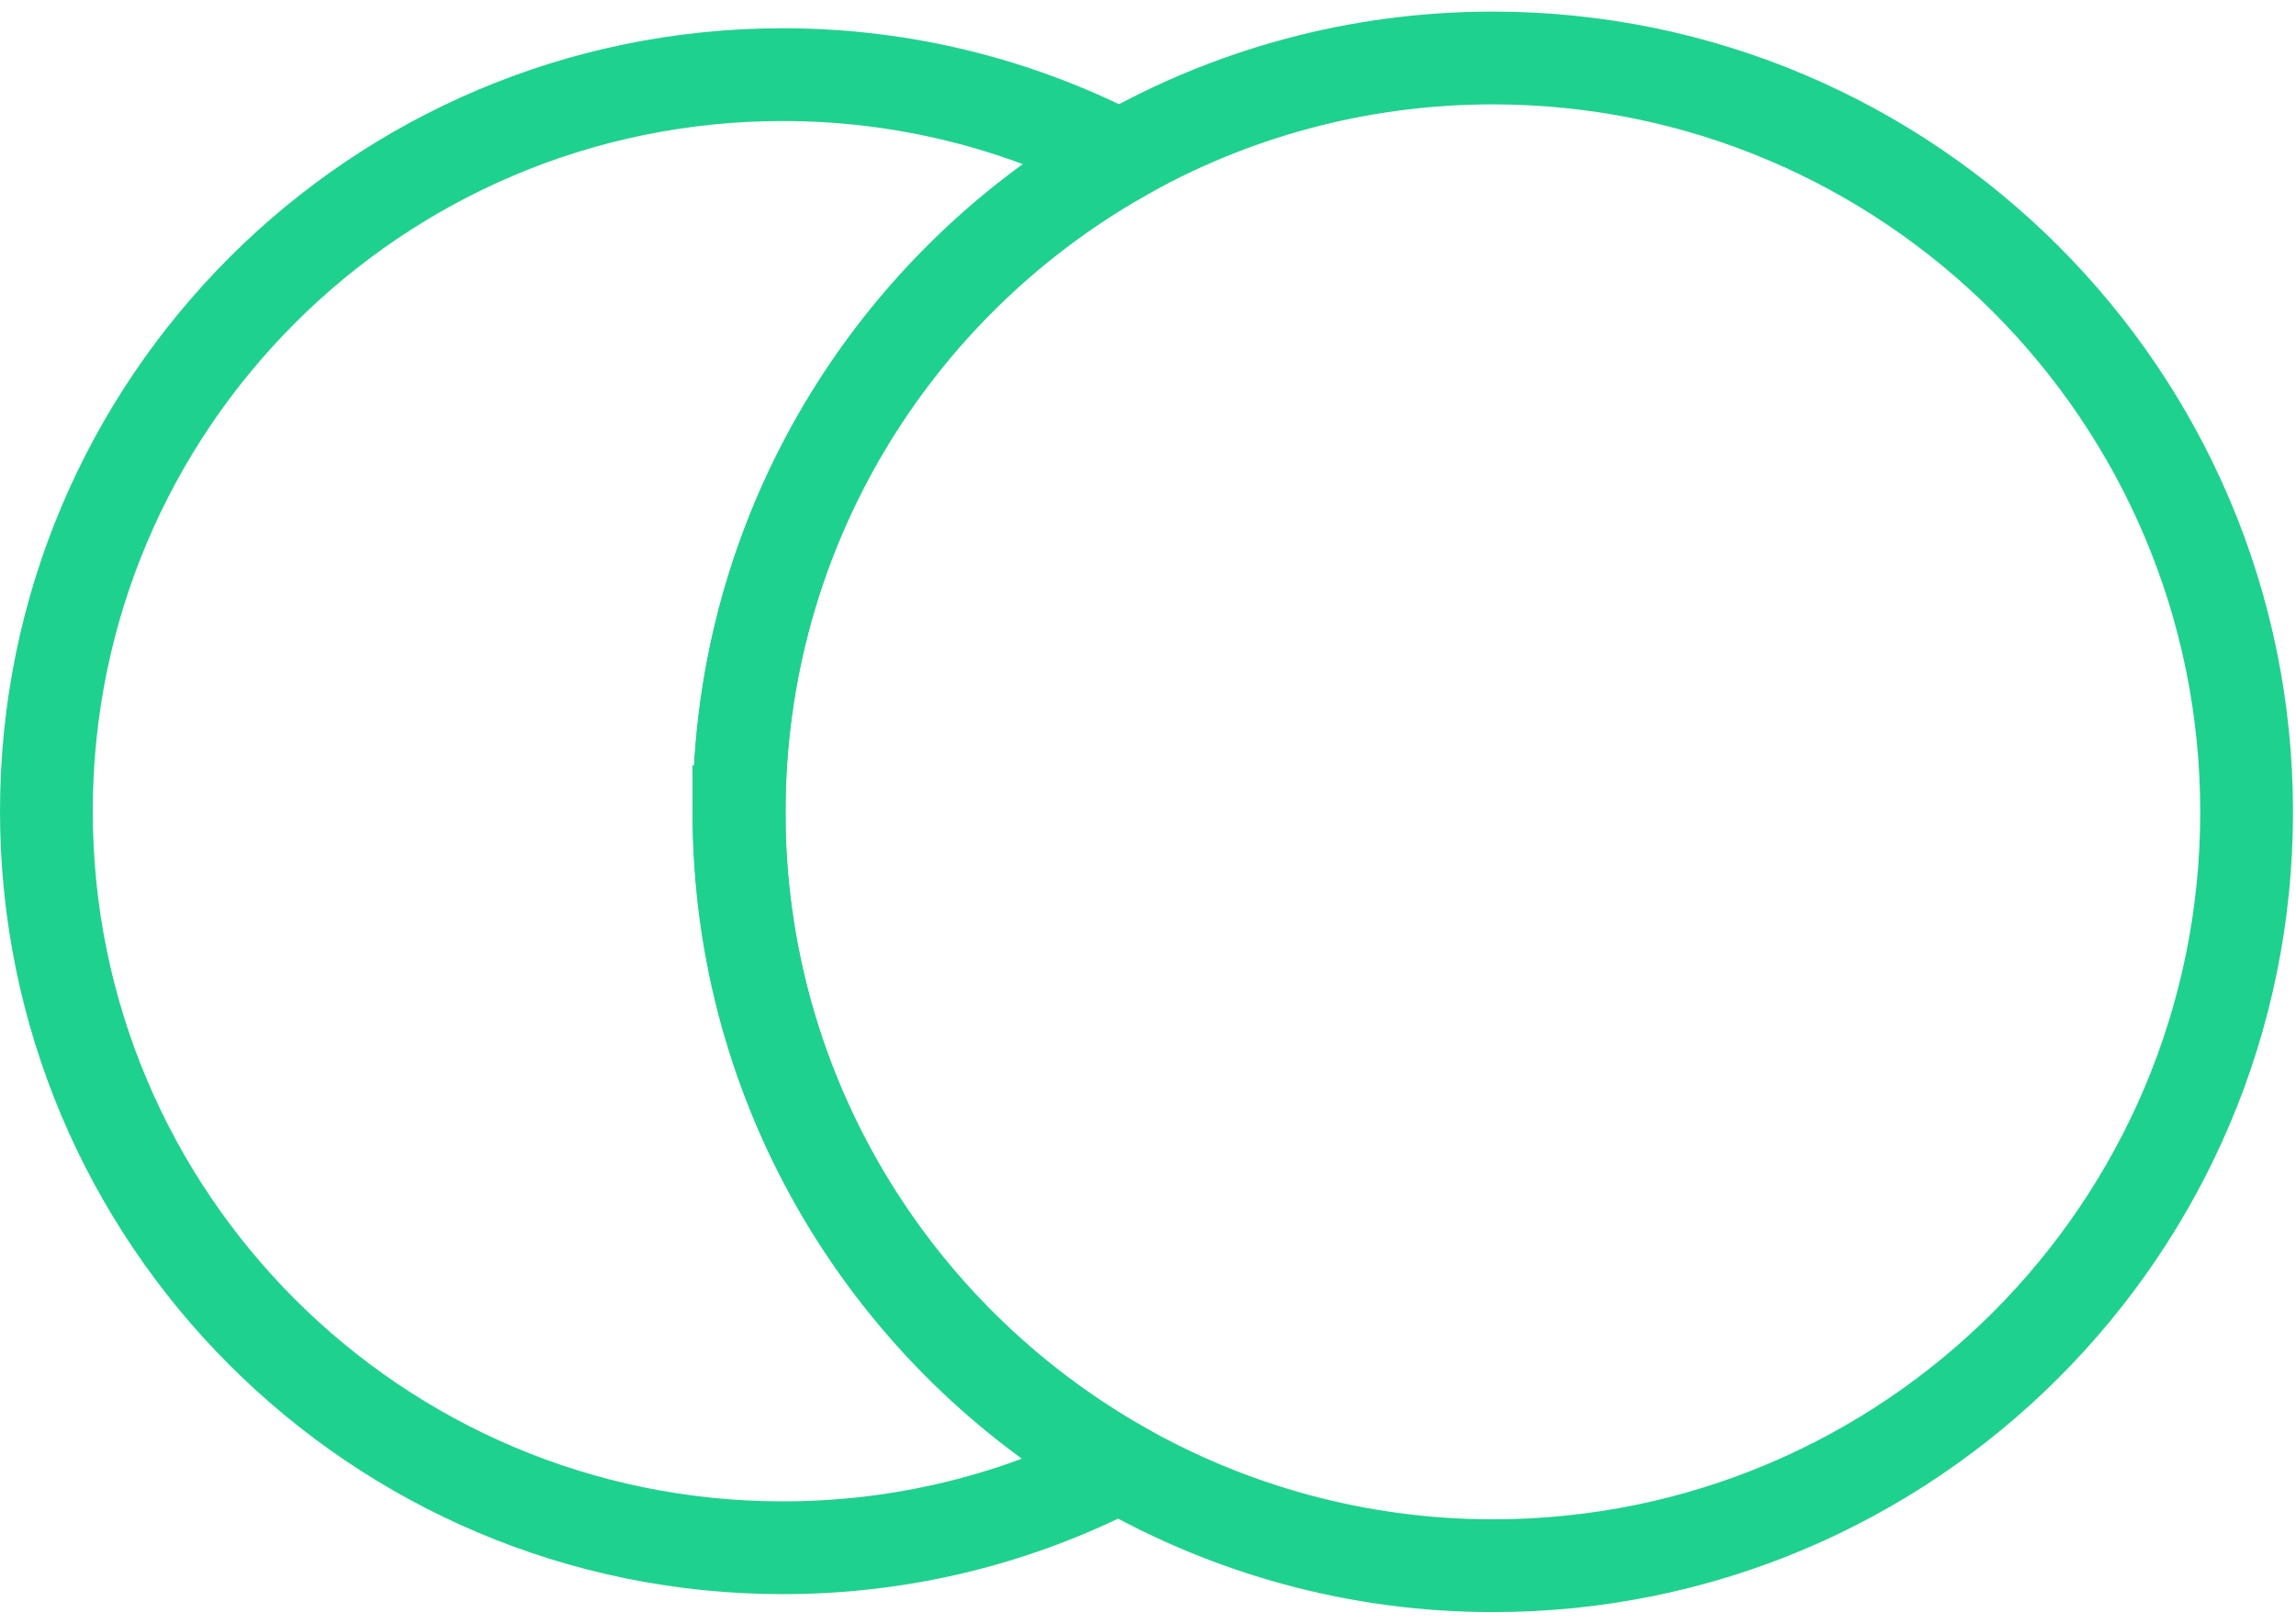 <svg width="99" height="70" viewBox="0 0 99 70" fill="none" xmlns="http://www.w3.org/2000/svg">
<path d="M31.871 34.994C31.871 22.896 38.486 12.345 48.297 6.75C43.935 4.496 38.991 3.218 33.754 3.218C16.218 3.218 2 17.435 2 34.972C2 52.509 16.218 66.726 33.754 66.726C38.98 66.726 43.913 65.459 48.252 63.217C38.464 57.622 31.859 47.082 31.859 34.994H31.871Z" stroke="#1FD18E" stroke-width="4"/>
<path d="M64.365 2.5C58.523 2.5 53.04 4.047 48.297 6.75C38.486 12.345 31.871 22.896 31.871 34.994C31.871 47.093 38.475 57.61 48.264 63.217C53.018 65.93 58.512 67.5 64.376 67.5C82.328 67.5 96.871 52.946 96.871 35.006C96.871 17.065 82.305 2.5 64.365 2.5Z" stroke="#1FD18E" stroke-width="4"/>
</svg>
